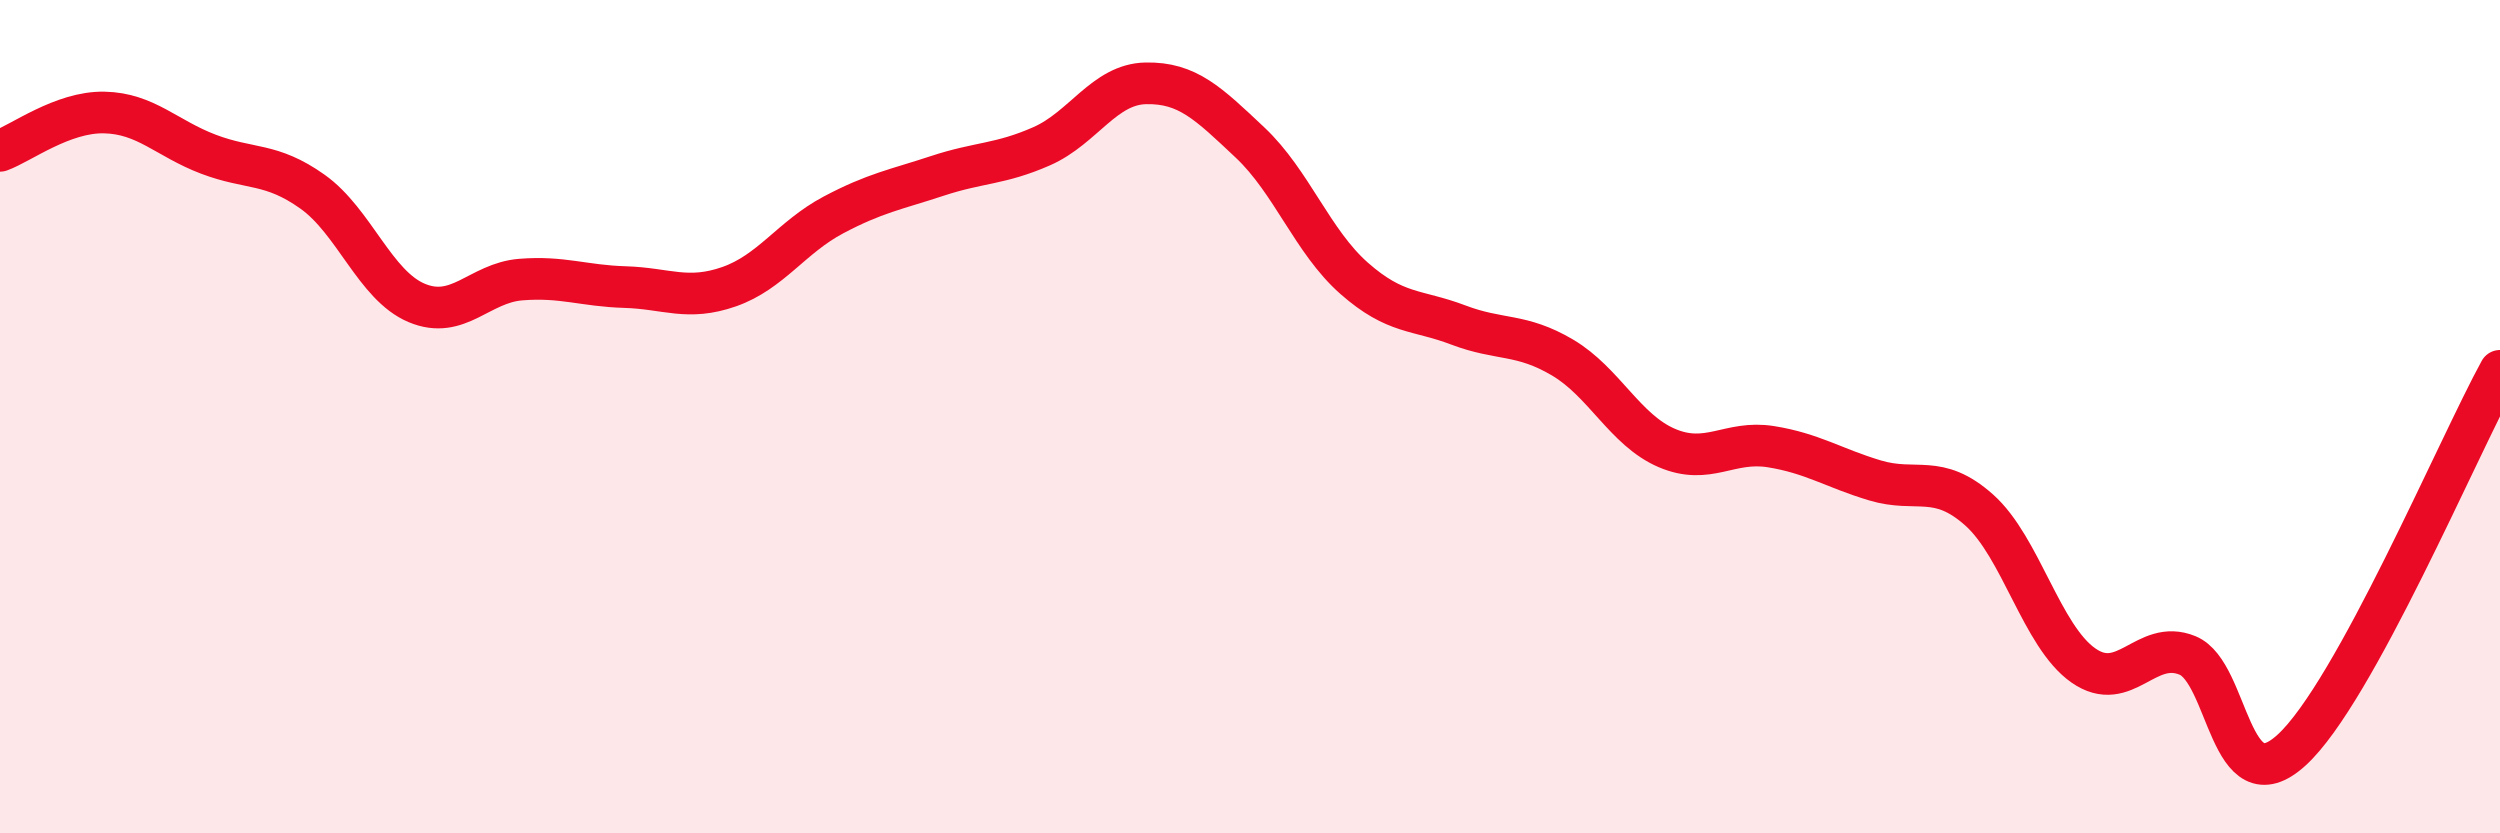 
    <svg width="60" height="20" viewBox="0 0 60 20" xmlns="http://www.w3.org/2000/svg">
      <path
        d="M 0,3.62 C 0.5,3.44 1.5,2.68 2.5,2.7 C 3.5,2.72 4,3.32 5,3.7 C 6,4.08 6.5,3.89 7.5,4.6 C 8.5,5.31 9,6.85 10,7.27 C 11,7.69 11.5,6.79 12.5,6.71 C 13.5,6.63 14,6.86 15,6.89 C 16,6.92 16.5,7.23 17.5,6.88 C 18.5,6.53 19,5.69 20,5.16 C 21,4.63 21.5,4.55 22.5,4.22 C 23.5,3.89 24,3.95 25,3.51 C 26,3.07 26.5,2.02 27.5,2 C 28.5,1.98 29,2.48 30,3.42 C 31,4.36 31.5,5.8 32.5,6.68 C 33.5,7.56 34,7.42 35,7.8 C 36,8.18 36.5,7.99 37.5,8.58 C 38.5,9.17 39,10.32 40,10.75 C 41,11.18 41.5,10.56 42.5,10.72 C 43.5,10.88 44,11.23 45,11.53 C 46,11.83 46.5,11.35 47.5,12.24 C 48.5,13.13 49,15.27 50,15.97 C 51,16.67 51.5,15.32 52.5,15.73 C 53.5,16.14 53.5,19.37 55,18 C 56.5,16.63 59,10.72 60,8.9L60 20L0 20Z"
        fill="#EB0A25"
        opacity="0.1"
        stroke-linecap="round"
        stroke-linejoin="round"
      />
      <path
        d="M 0,3.62 C 0.5,3.44 1.5,2.68 2.5,2.7 C 3.5,2.72 4,3.32 5,3.7 C 6,4.08 6.5,3.89 7.5,4.6 C 8.5,5.31 9,6.85 10,7.27 C 11,7.69 11.5,6.79 12.5,6.71 C 13.5,6.63 14,6.86 15,6.89 C 16,6.92 16.5,7.23 17.5,6.88 C 18.5,6.53 19,5.69 20,5.16 C 21,4.63 21.5,4.55 22.5,4.22 C 23.5,3.89 24,3.95 25,3.51 C 26,3.07 26.5,2.02 27.5,2 C 28.5,1.98 29,2.48 30,3.42 C 31,4.36 31.5,5.8 32.5,6.68 C 33.5,7.56 34,7.42 35,7.8 C 36,8.18 36.5,7.99 37.5,8.58 C 38.5,9.17 39,10.32 40,10.75 C 41,11.18 41.5,10.56 42.5,10.72 C 43.5,10.88 44,11.23 45,11.53 C 46,11.83 46.5,11.35 47.5,12.24 C 48.5,13.13 49,15.27 50,15.97 C 51,16.67 51.5,15.32 52.5,15.73 C 53.5,16.14 53.5,19.37 55,18 C 56.5,16.63 59,10.72 60,8.9"
        stroke="#EB0A25"
        stroke-width="1"
        fill="none"
        stroke-linecap="round"
        stroke-linejoin="round"
      />
    </svg>
  